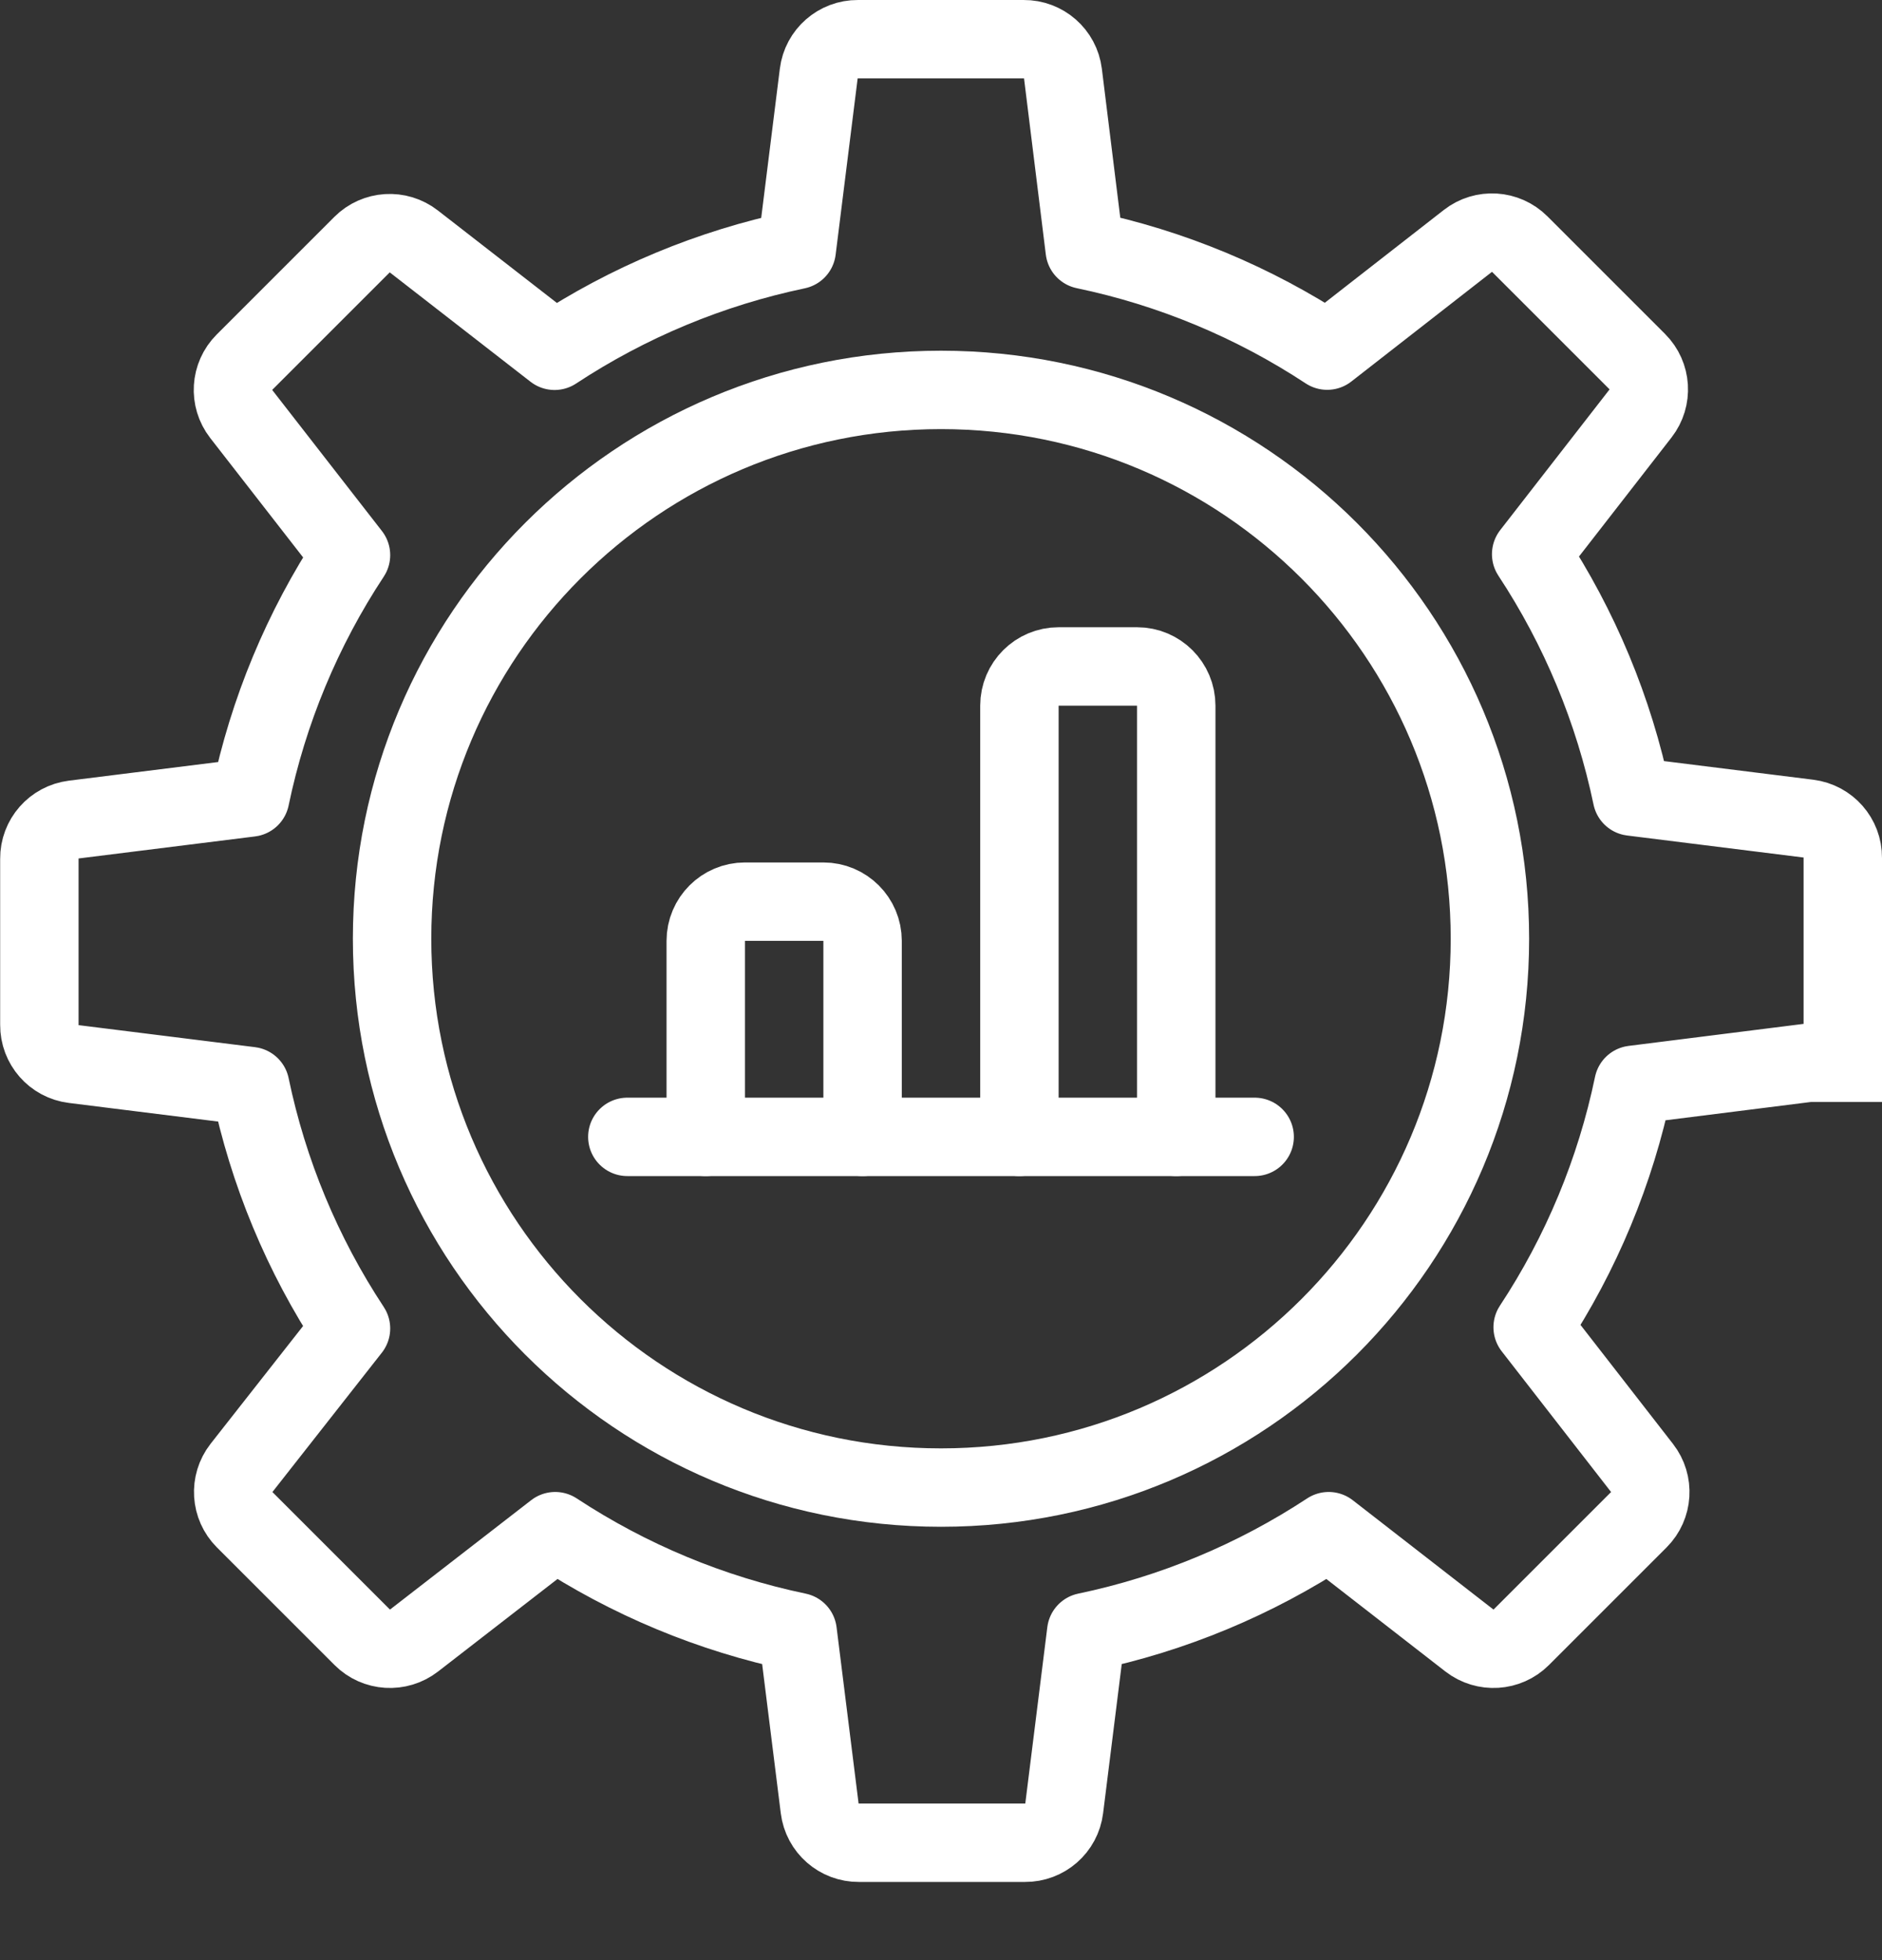 <svg width="24" height="25" viewBox="0 0 24 25" fill="none" xmlns="http://www.w3.org/2000/svg"><rect x="0" y="0" width="24" height="25" fill="#333333" stroke="none"/> <path fill-rule="evenodd" clip-rule="evenodd" d="M12 18.973C15.866 18.973 19 15.839 19 11.973C19 8.107 15.866 4.973 12 4.973C8.134 4.973 5 8.107 5 11.973C5 15.839 8.134 18.973 12 18.973Z" stroke="#FFFFFF" stroke-linecap="round" stroke-linejoin="round"></path> <path fill-rule="evenodd" clip-rule="evenodd" d="M24.062 13.555C23.314 13.524 23.502 13.309 23.5 13.055V10.941C23.502 10.687 23.314 10.473 23.062 10.441L20.811 10.16C20.581 9.058 20.145 8.008 19.526 7.068L20.921 5.273C21.076 5.074 21.058 4.791 20.88 4.613L19.38 3.113C19.202 2.935 18.919 2.917 18.72 3.072L16.925 4.472C15.985 3.853 14.935 3.416 13.833 3.186L13.555 0.938C13.524 0.686 13.309 0.498 13.055 0.5H10.941C10.687 0.498 10.472 0.686 10.441 0.938L10.16 3.188C9.059 3.419 8.011 3.855 7.072 4.474L5.277 3.079C5.078 2.924 4.795 2.942 4.617 3.12L3.117 4.62C2.939 4.798 2.921 5.081 3.076 5.28L4.476 7.08C3.856 8.02 3.42 9.07 3.191 10.172L0.94 10.453C0.688 10.485 0.5 10.699 0.502 10.953V13.071C0.5 13.325 0.688 13.54 0.94 13.571L3.191 13.852C3.42 14.954 3.856 16.004 4.476 16.944L3.079 18.723C2.924 18.922 2.942 19.205 3.12 19.383L4.62 20.883C4.798 21.061 5.081 21.078 5.28 20.924L7.08 19.529C8.021 20.148 9.07 20.585 10.172 20.815L10.453 23.065C10.484 23.317 10.699 23.505 10.953 23.503H13.071C13.325 23.505 13.54 23.317 13.571 23.065L13.852 20.815C14.954 20.585 16.003 20.148 16.944 19.529L18.739 20.924C18.938 21.078 19.221 21.061 19.399 20.883L20.899 19.383C21.077 19.205 21.095 18.922 20.94 18.723L19.545 16.928C20.165 15.988 20.601 14.938 20.83 13.836L23.062 13.555Z" stroke="#FFFFFF" stroke-linecap="round" stroke-linejoin="round"></path> <path d="M15 14.5V9C15 8.724 14.776 8.5 14.5 8.5H13.5C13.224 8.5 13 8.724 13 9V14.5" stroke="#FFFFFF" stroke-linecap="round" stroke-linejoin="round"></path> <path d="M11 14.5V12C11 11.724 10.776 11.5 10.5 11.5H9.5C9.224 11.5 9 11.724 9 12V14.5" stroke="#FFFFFF" stroke-linecap="round" stroke-linejoin="round"></path> <path d="M8 14.5H16" stroke="#FFFFFF" stroke-linecap="round" stroke-linejoin="round"></path> </svg>
